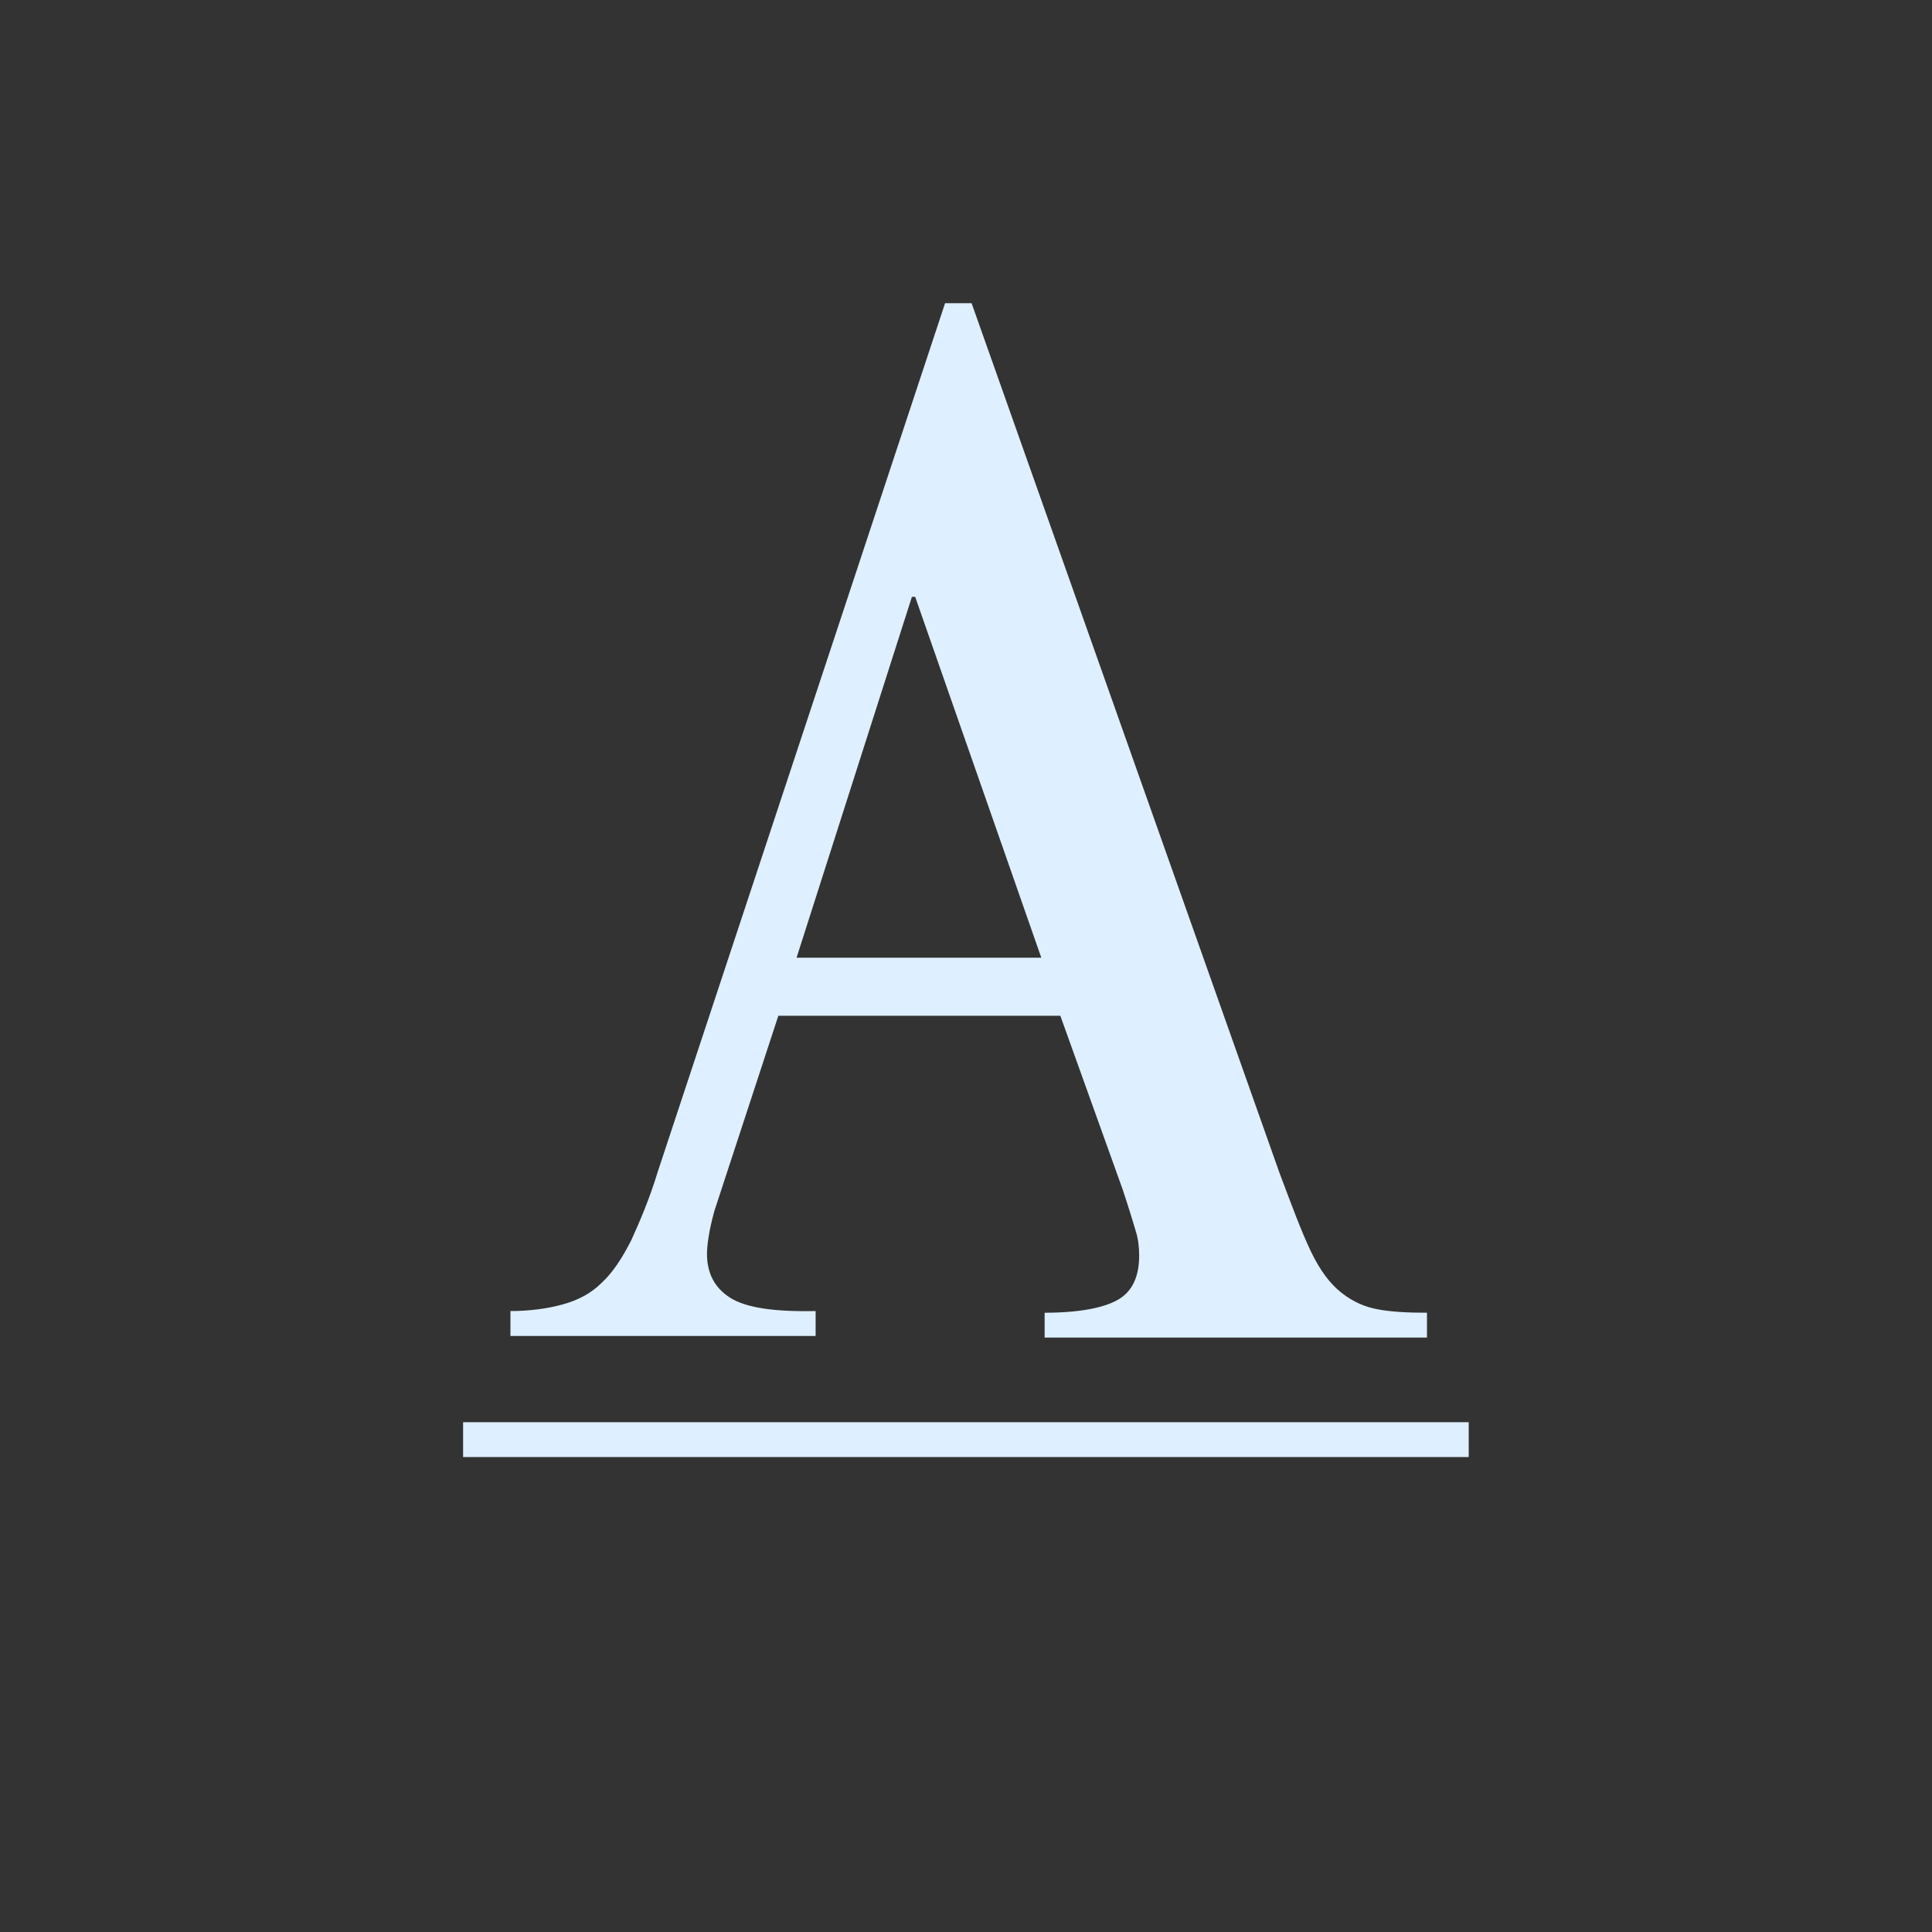 <svg width="30" height="30" viewBox="0 0 30 30" fill="none" xmlns="http://www.w3.org/2000/svg">
<rect x="0" y="0" width="30" height="30" fill="#333333" stroke="none"/>
<path fill-rule="evenodd" clip-rule="evenodd" d="M11.339 20.152C11.094 19.998 10.978 19.766 10.978 19.47C10.978 19.354 11.004 19.122 11.094 18.8L12.086 15.773H16.465L17.431 18.465C17.524 18.744 17.586 18.95 17.626 19.082C17.63 19.096 17.634 19.109 17.637 19.122C17.676 19.238 17.689 19.379 17.689 19.495C17.689 19.817 17.586 20.049 17.367 20.178C17.148 20.307 16.762 20.384 16.221 20.384V20.77H22.158V20.384C21.862 20.384 21.605 20.371 21.398 20.332C21.192 20.294 21.012 20.216 20.832 20.075C20.651 19.933 20.497 19.727 20.355 19.431C20.213 19.135 20.059 18.722 19.866 18.207L15.087 4.708H14.675L10.218 18.181C10.089 18.607 9.935 18.967 9.806 19.25C9.664 19.534 9.51 19.766 9.342 19.92C9.175 20.088 8.969 20.191 8.737 20.255C8.505 20.32 8.222 20.358 7.926 20.358V20.745H12.665V20.358C12.021 20.371 11.584 20.307 11.339 20.152ZM12.369 14.871L14.16 9.268H14.211L16.169 14.871H12.369Z" fill="#DEEFFF"/>
<path d="M22.806 22.084H7.191V22.625H22.806V22.084Z" fill="#DEEFFF"/>
</svg>
